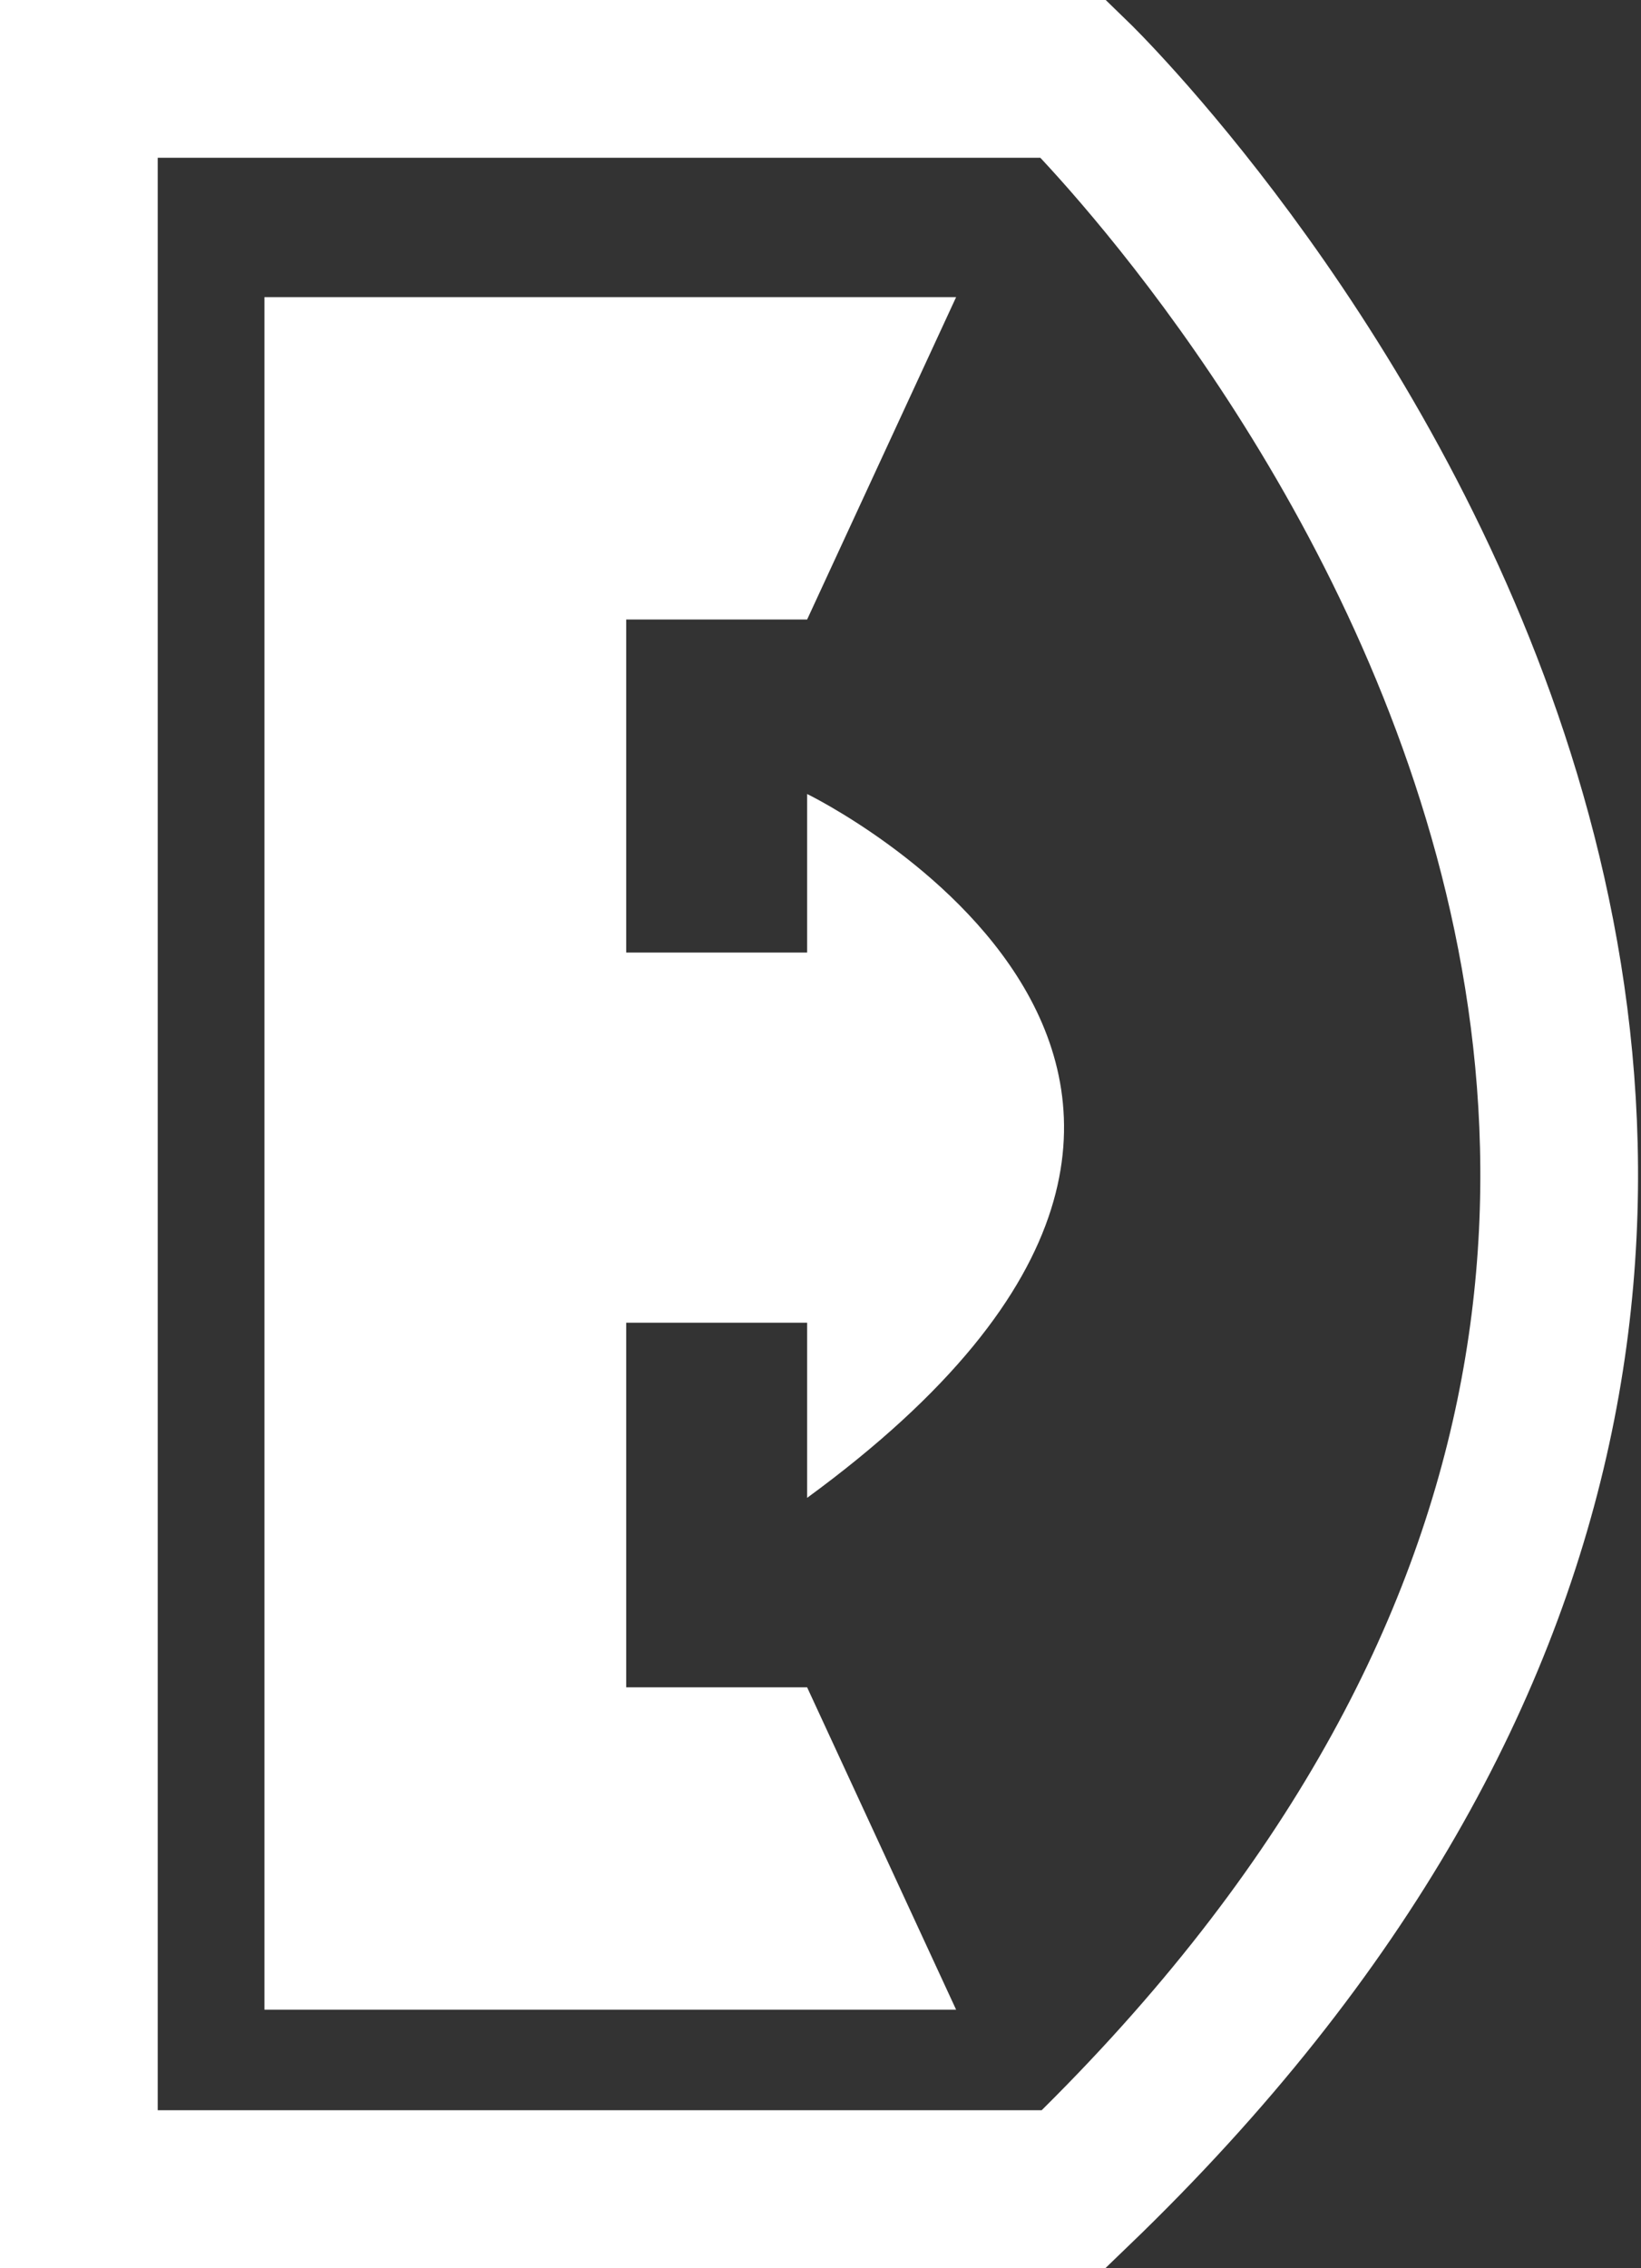 <svg xmlns="http://www.w3.org/2000/svg" width="20.809" height="28.75" viewBox="0 0 20.809 28.75">
  <rect x="0" y="0" width="20.809" height="28.75" fill="#333333" stroke="none"/>
  <g id="Group_24" data-name="Group 24" transform="translate(5357.438 2262.5)">
    <path id="Path_1" data-name="Path 1" d="M-5390.884-2112.25c13.85-13.32,0-26.75,0-26.75H-5403.5v26.75Z" transform="translate(47.062 -122.5)" fill="none" stroke="#fff" stroke-width="2"/>
    <path id="Path_2" data-name="Path 2" d="M-5394.718-2121.78c7.33-5.36,0-8.922,0-8.922v2.01h-2.294v-4.222h2.294l1.889-4.086h-8.771v21.708h8.771l-1.889-4.086h-2.294V-2124h2.294Z" transform="translate(47.515 -121.733)" fill="#fff"/>
  </g>
</svg>
